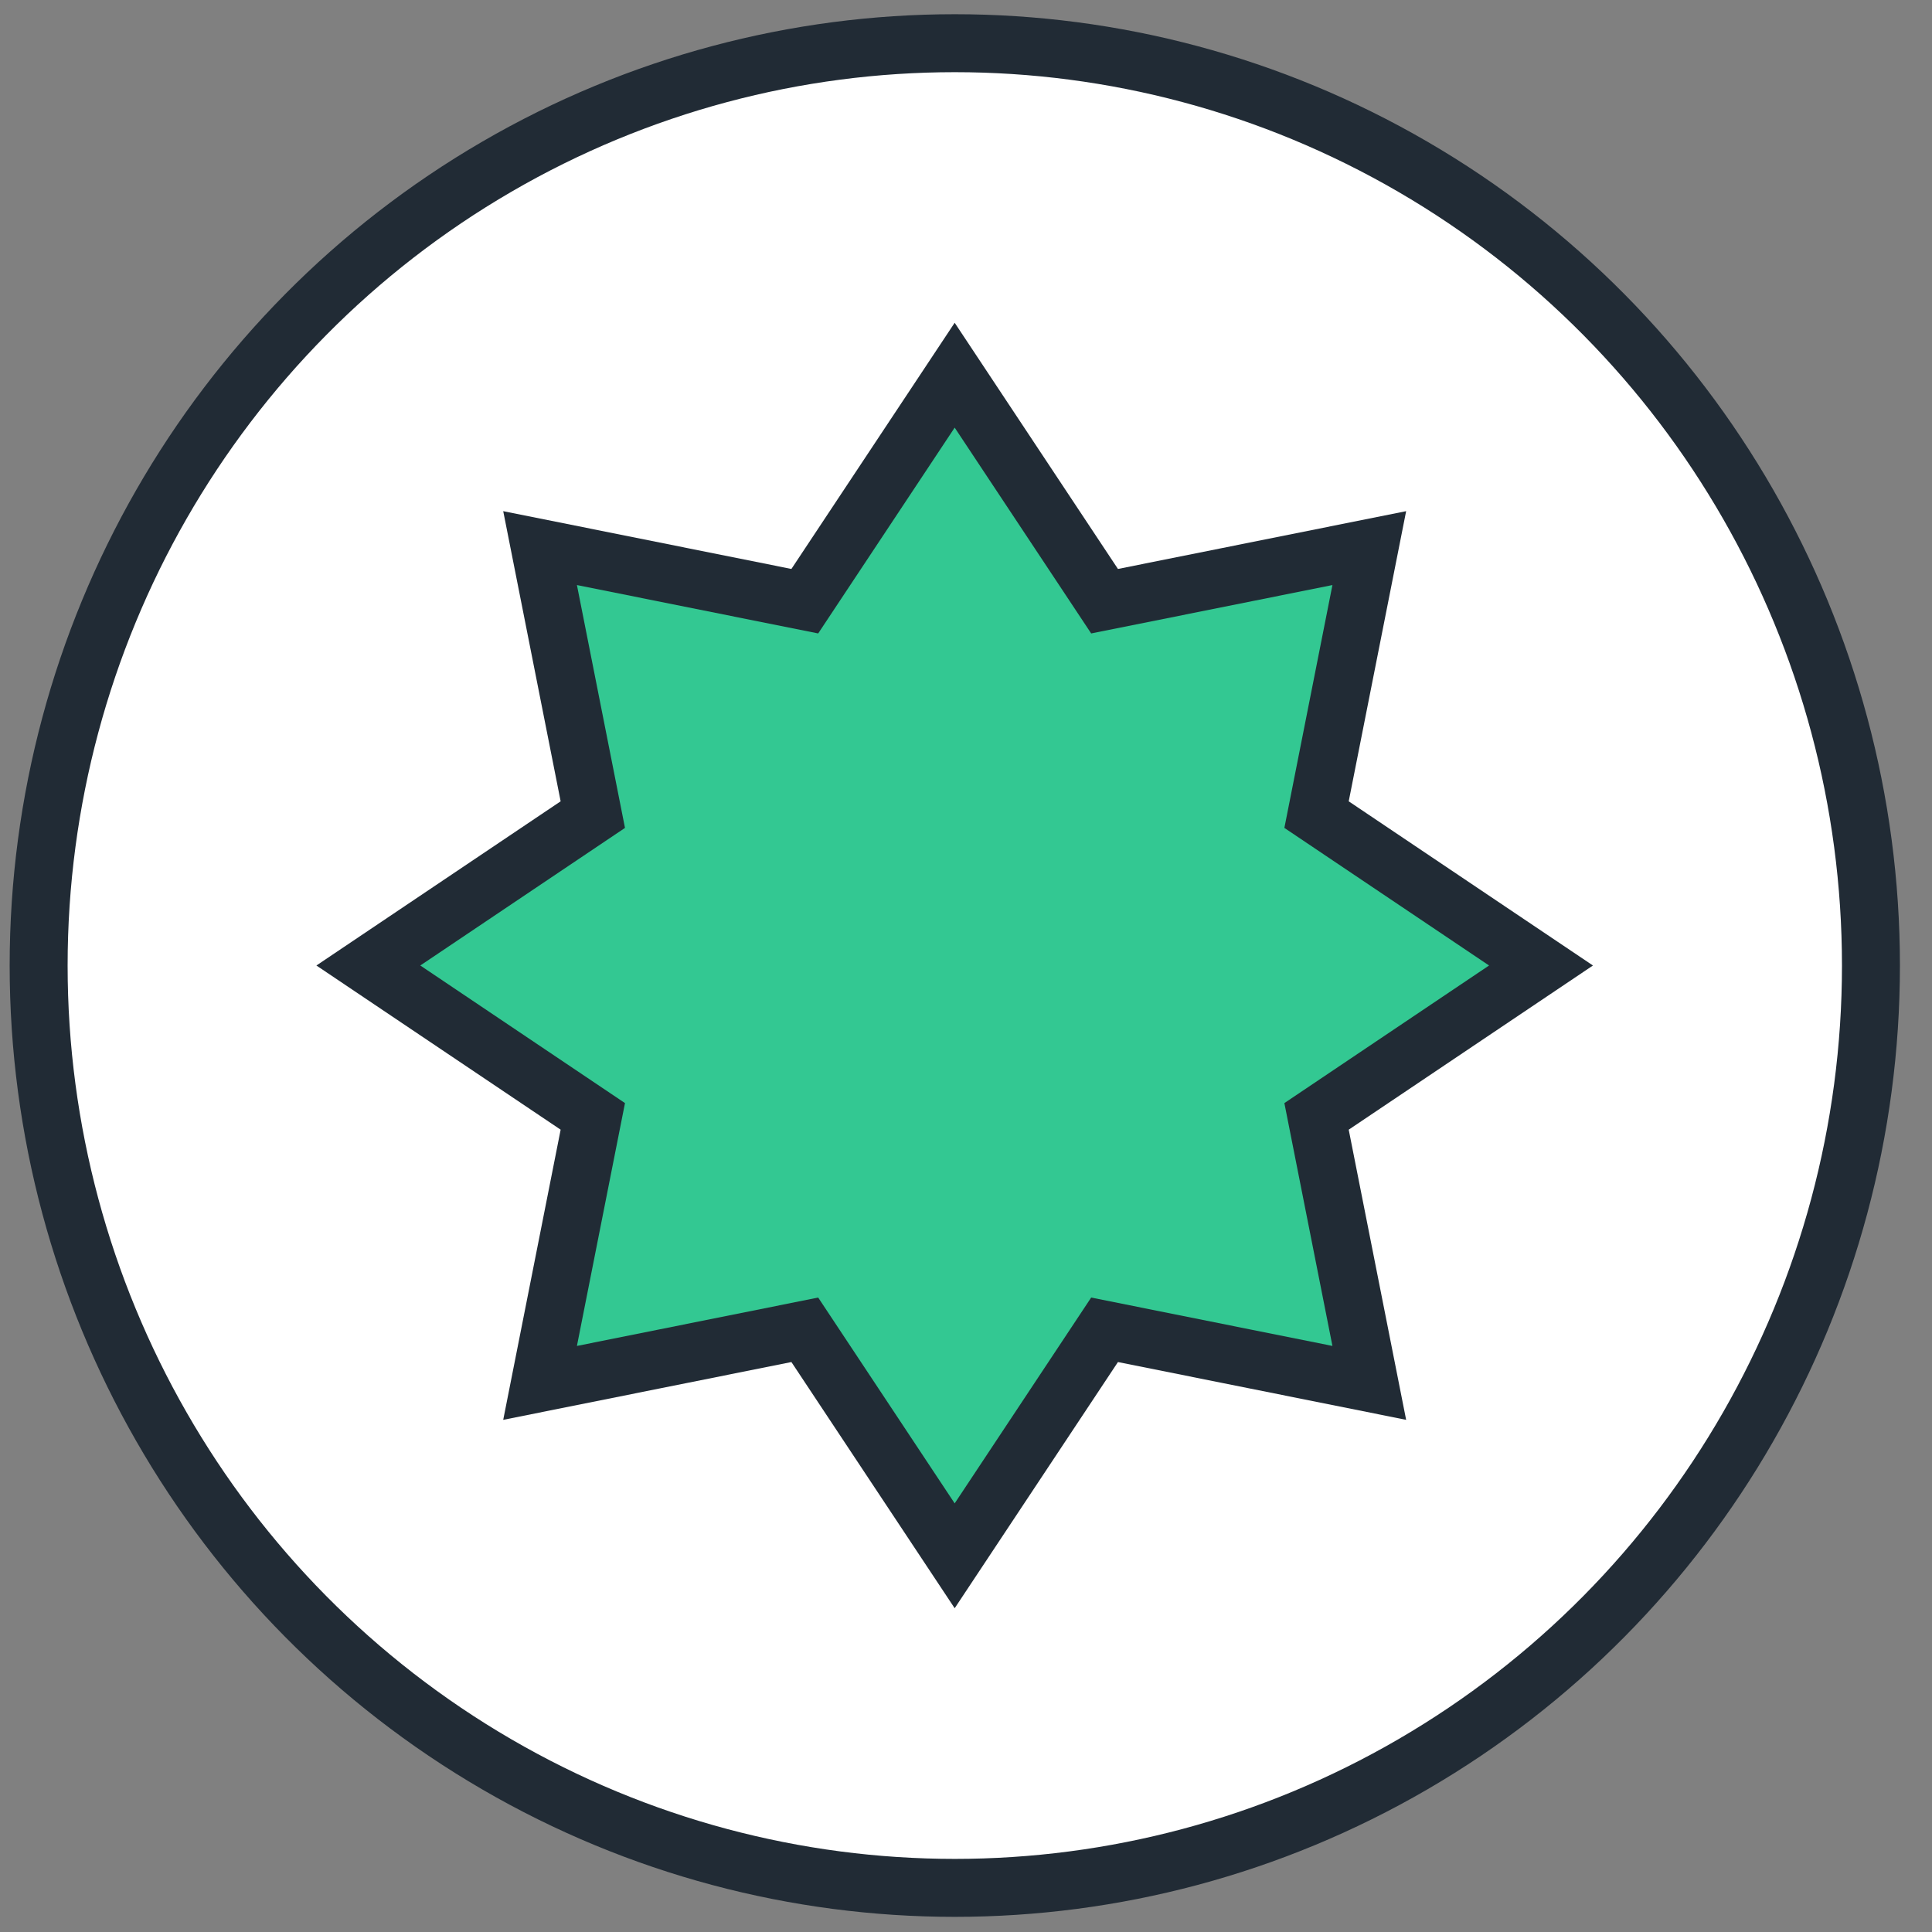 <?xml version="1.0" encoding="UTF-8"?> <svg xmlns="http://www.w3.org/2000/svg" width="50" height="50" viewBox="0 0 50 50" fill="none"><rect x="0" y="0" width="50" height="50" fill="#808080" stroke="none"/> <ellipse cx="24.71" cy="24.988" rx="23.71" ry="23.87" fill="white" stroke="#212B35" stroke-width="1.5"></ellipse> <path d="M24.707 9.71L28.586 15.559L35.437 14.185L34.072 21.082L39.881 24.987L34.072 28.892L35.437 35.789L28.586 34.415L24.707 40.264L20.828 34.415L13.977 35.789L15.342 28.892L9.533 24.987L15.342 21.082L13.977 14.185L20.828 15.559L24.707 9.71Z" fill="#33C892" stroke="#212B35" stroke-width="1.5"></path> </svg> 